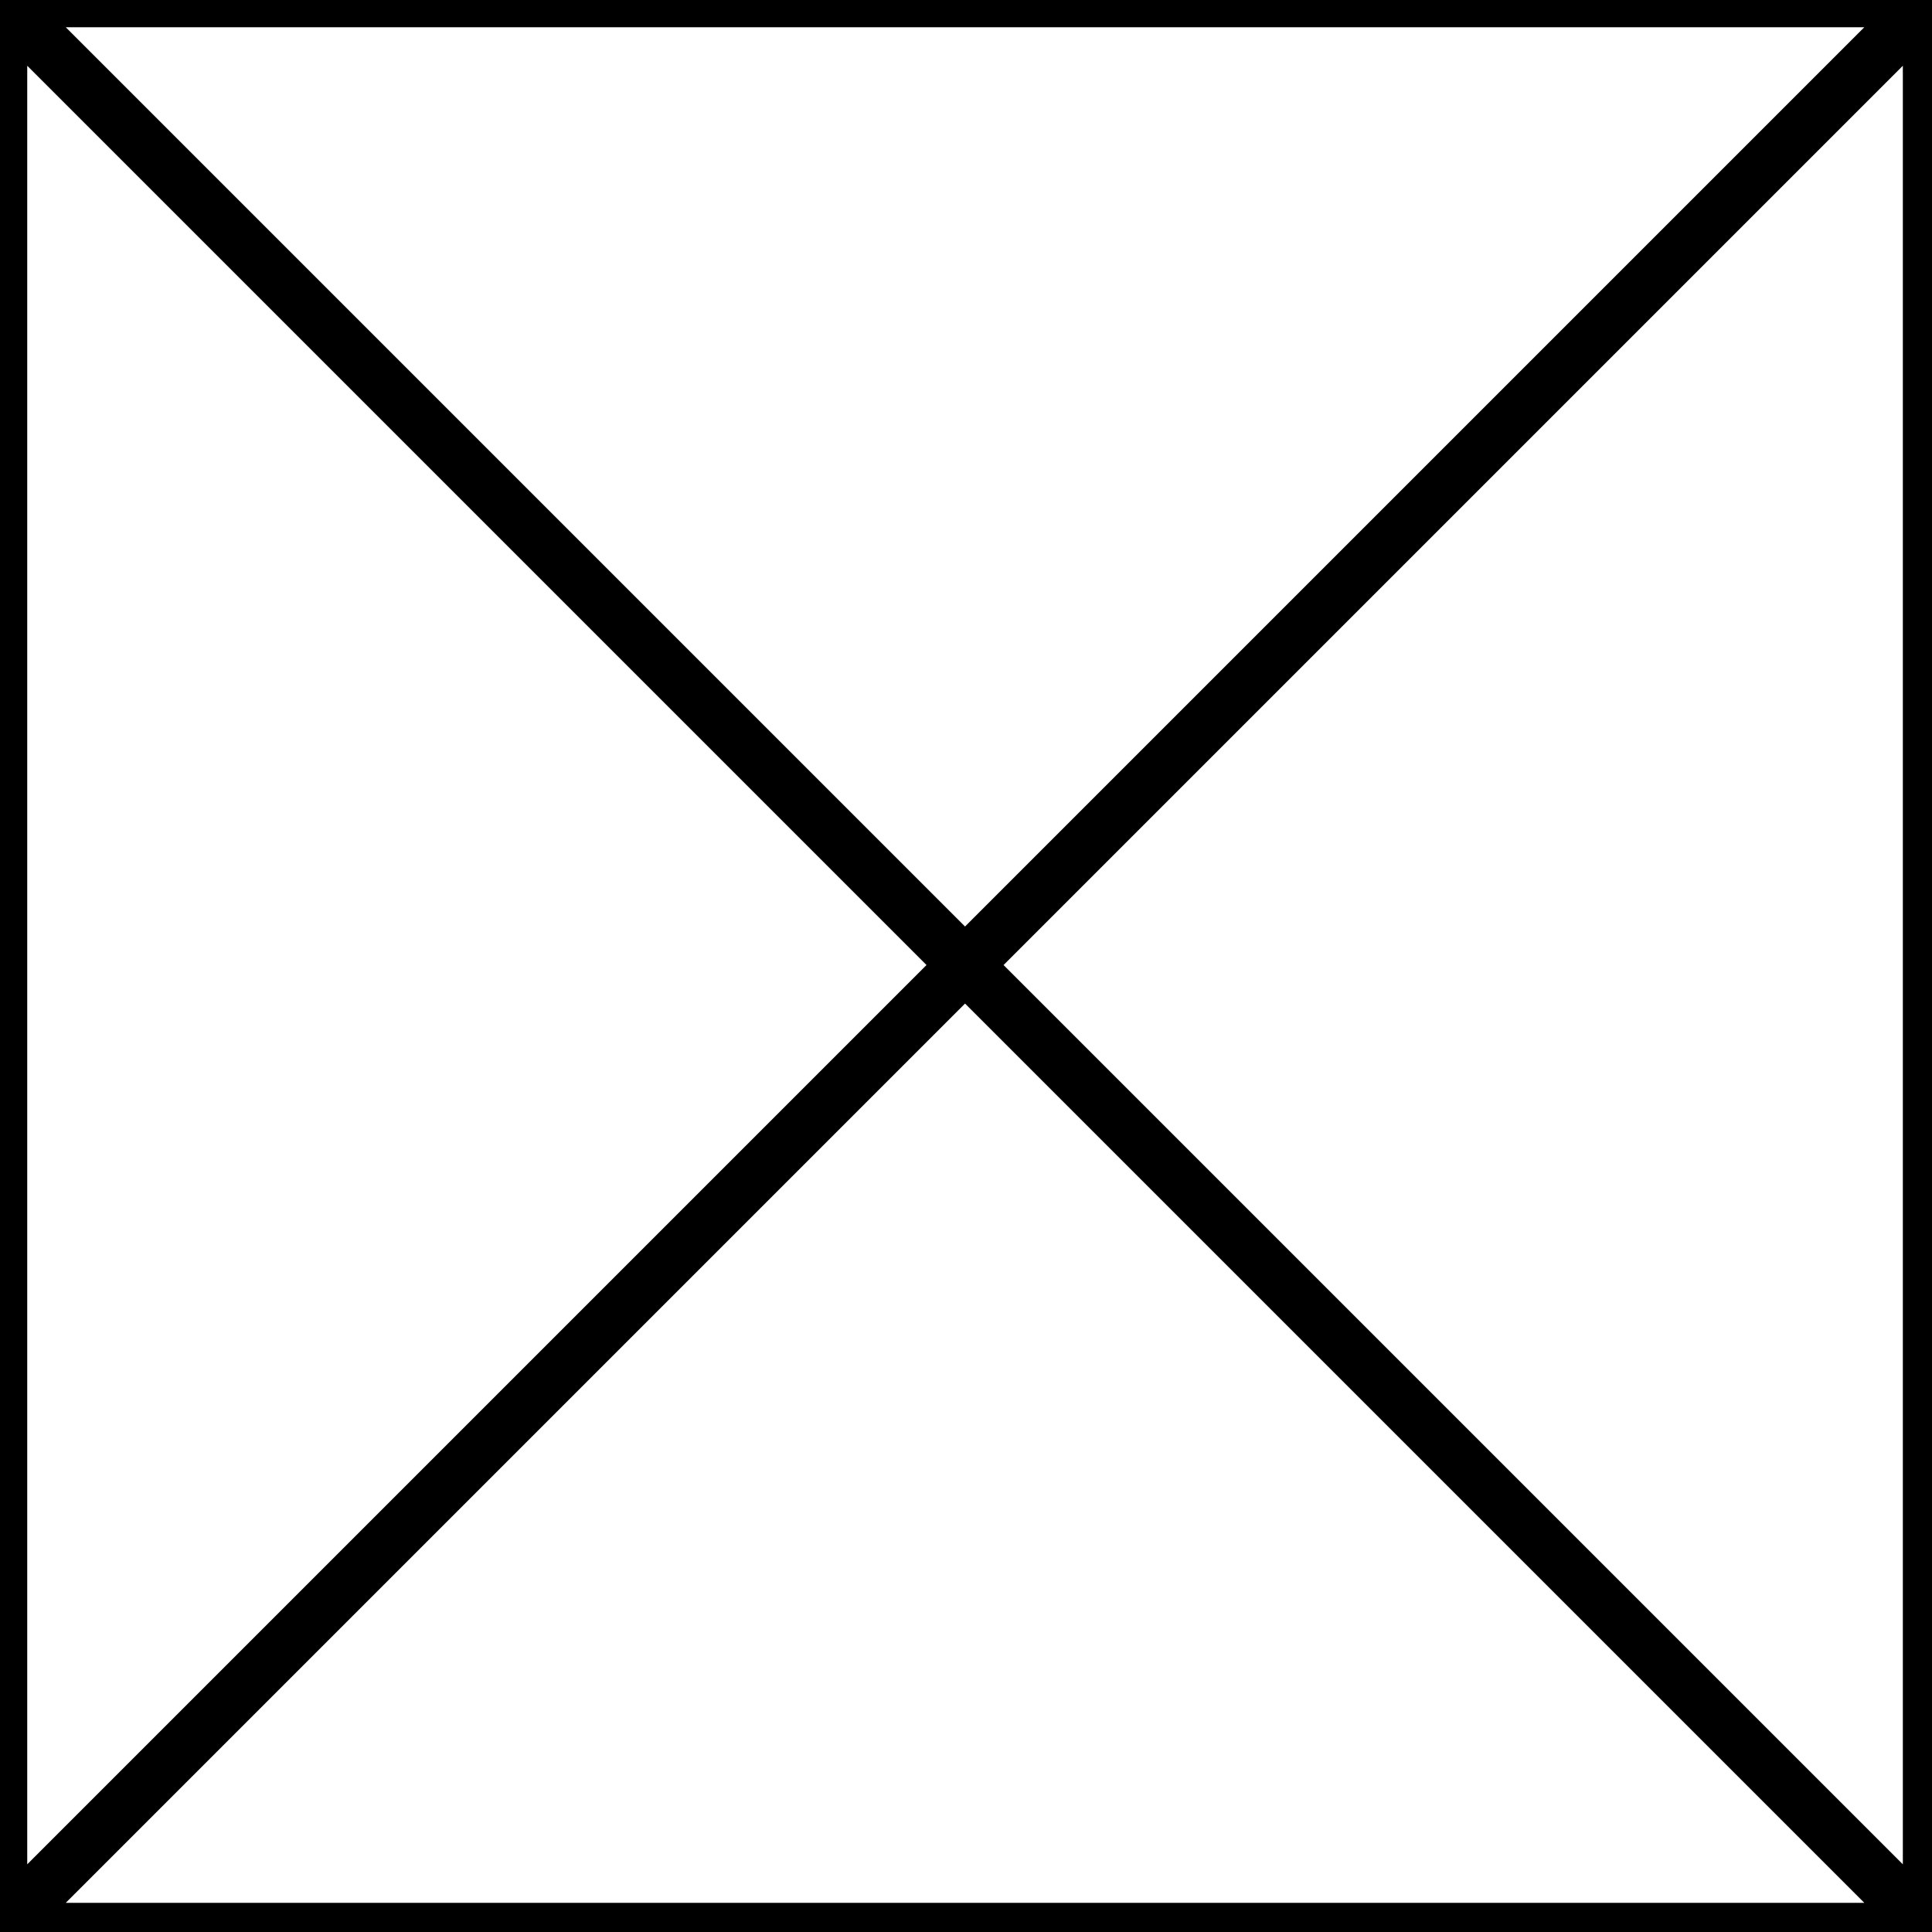 <svg version="1.2" baseProfile="tiny" width="37.833" height="37.833" viewBox="3000 13000 1001 1001" preserveAspectRatio="xMidYMid" fill-rule="evenodd" stroke-width="28.222" stroke-linejoin="round" xmlns="http://www.w3.org/2000/svg" xml:space="preserve"><defs class="ClipPathGroup"><clipPath id="a" clipPathUnits="userSpaceOnUse"><path d="M3000 13000h1001v1001H3000z"/></clipPath></defs><g class="SlideGroup"><g class="Slide" clip-path="url(#a)"><path fill="none" stroke="#000" d="M3500 14000h-500v-1000h1000v1000h-500zm500 0-1000-1000m0 1000 1000-1000"/></g></g></svg>